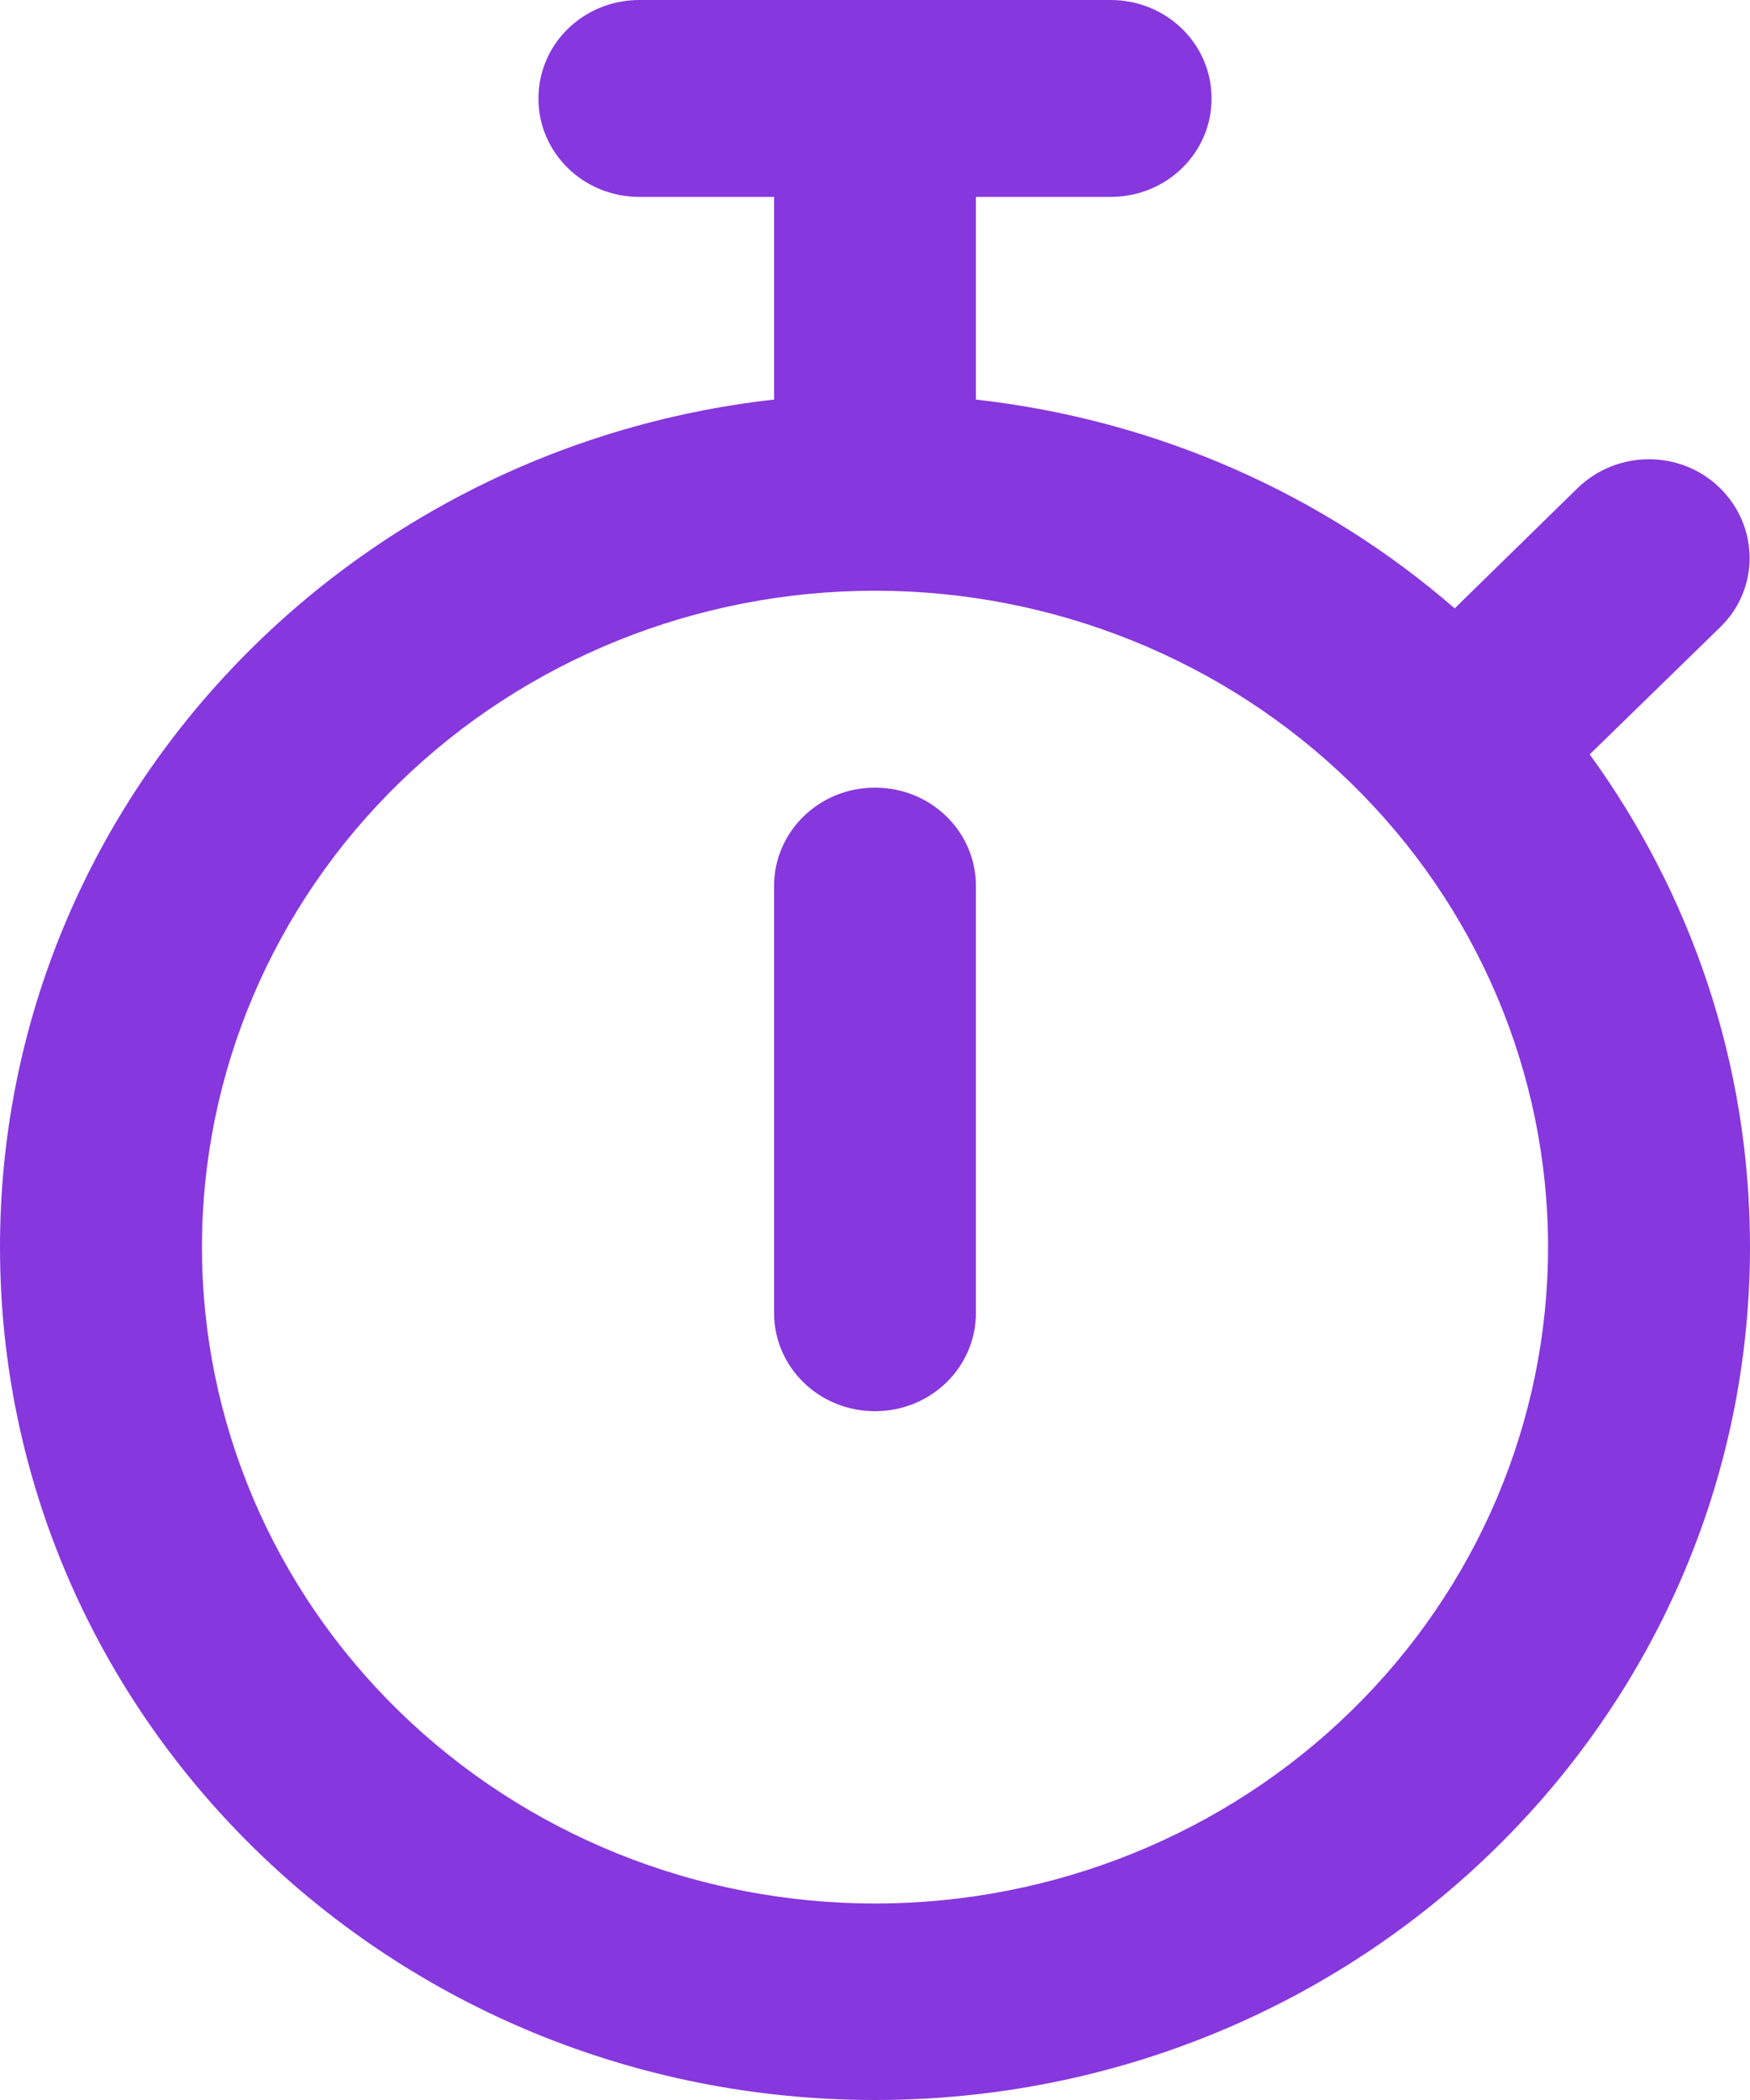 <svg width="25" height="30" viewBox="0 0 25 30" fill="none" xmlns="http://www.w3.org/2000/svg">
<path d="M7.692 1.407C7.692 0.627 8.335 0 9.135 0H15.865C16.665 0 17.308 0.627 17.308 1.407C17.308 2.186 16.665 2.813 15.865 2.813H13.942V5.708C16.55 6.001 18.918 7.074 20.781 8.691L22.536 6.974C23.101 6.423 24.014 6.423 24.573 6.974C25.132 7.525 25.138 8.416 24.573 8.961L22.71 10.777C24.153 12.764 25 15.191 25 17.81C25 24.544 19.405 30 12.5 30C5.595 30 0 24.55 0 17.816C0 11.557 4.832 6.406 11.058 5.708V2.813H9.135C8.335 2.813 7.692 2.186 7.692 1.407ZM12.5 27.193C15.05 27.193 17.496 26.205 19.299 24.446C21.102 22.688 22.115 20.303 22.115 17.816C22.115 15.329 21.102 12.944 19.299 11.186C17.496 9.427 15.05 8.439 12.5 8.439C9.95 8.439 7.504 9.427 5.701 11.186C3.898 12.944 2.885 15.329 2.885 17.816C2.885 20.303 3.898 22.688 5.701 24.446C7.504 26.205 9.95 27.193 12.5 27.193ZM13.942 12.659V18.754C13.942 19.533 13.299 20.16 12.5 20.16C11.701 20.16 11.058 19.533 11.058 18.754V12.659C11.058 11.879 11.701 11.252 12.5 11.252C13.299 11.252 13.942 11.879 13.942 12.659Z" fill="#8737DE"/>
</svg>
